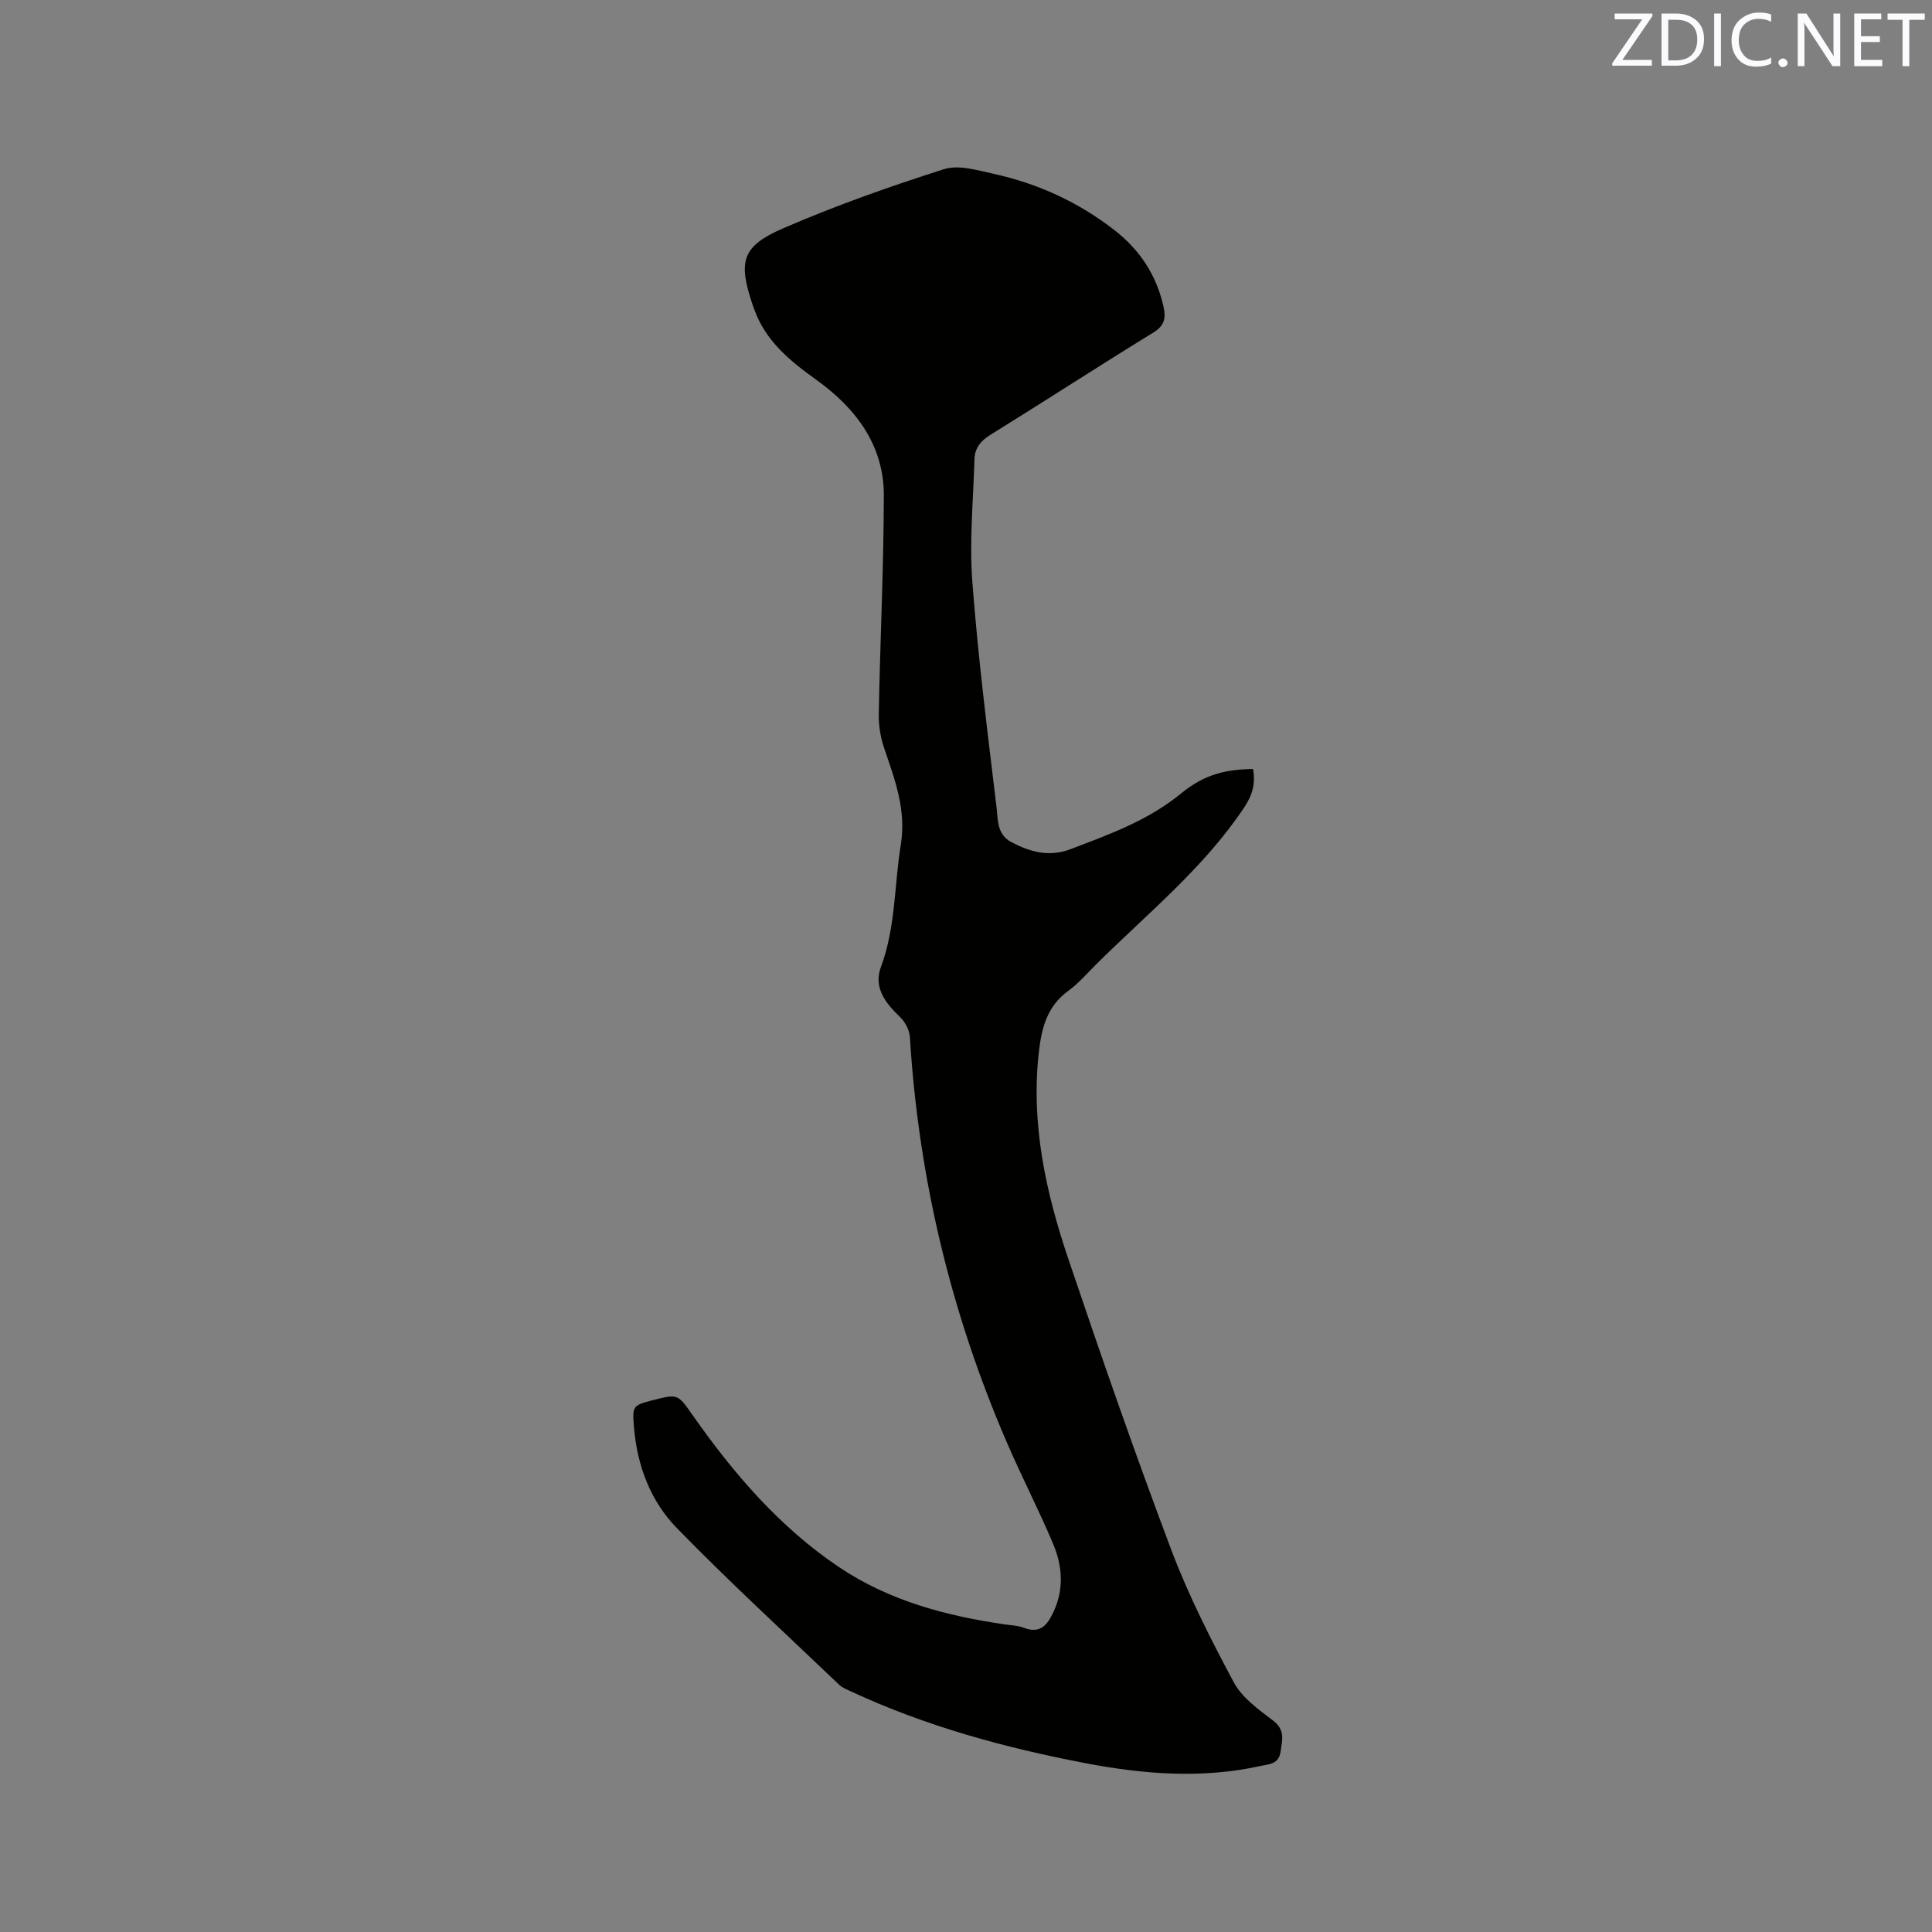 <svg enable-background="new 0 0 400 400" viewBox="0 0 400 400" xmlns="http://www.w3.org/2000/svg"><rect x="0" y="0" width="400" height="400" fill="#808080" stroke="none"/><path d="m259.42 159.21c.54 2.91-.05 5.3-1.8 7.93-8.4 12.62-20.12 22.03-30.69 32.54-1.88 1.87-3.64 3.92-5.76 5.47-4.39 3.18-5.52 7.7-6.09 12.68-1.67 14.8 1.42 28.95 6.09 42.77 6.8 20.16 13.79 40.27 21.29 60.17 3.57 9.48 8.2 18.61 12.99 27.55 1.71 3.19 5.13 5.62 8.13 7.91 2.53 1.93 1.9 3.96 1.56 6.39-.38 2.68-2.39 2.61-4.15 3-12.14 2.69-24.25 1.72-36.29-.58-16.68-3.19-33-7.64-48.47-14.83-.86-.4-1.81-.76-2.48-1.39-11.26-10.75-22.74-21.3-33.61-32.44-5.4-5.53-8.18-12.79-8.86-20.67-.4-4.62-.36-4.74 3.97-5.84 5.08-1.29 5.07-1.28 8.17 3.15 8.46 12.05 17.94 23.12 30.27 31.42 10.44 7.02 22.26 10.13 34.53 11.9 1.26.18 2.58.22 3.74.67 3.53 1.37 4.98-.73 6.22-3.43 2.14-4.66 1.76-9.41-.13-13.91-2.95-7.01-6.46-13.79-9.48-20.77-11.66-26.88-18.39-54.95-20.19-84.22-.09-1.44-1-3.13-2.06-4.14-3.02-2.88-5.51-6.11-3.94-10.32 3.07-8.22 2.75-16.88 4.12-25.32 1.17-7.23-1.23-13.5-3.44-19.99-.76-2.24-1.17-4.74-1.12-7.11.28-15.05 1.01-30.1 1.05-45.15.03-10.5-5.8-18.14-14-24.03-5.42-3.89-10.46-7.98-12.81-14.52-.11-.3-.23-.59-.33-.9-3.06-9.06-2.32-12.19 6.27-15.92 10.84-4.7 22.04-8.66 33.31-12.25 3.03-.97 6.92.22 10.3.96 9.22 2.03 17.66 5.91 25.11 11.74 5.17 4.04 8.6 9.25 10.05 15.75.55 2.48.17 3.99-2.21 5.44-11.29 6.93-22.4 14.15-33.65 21.12-2.02 1.25-3.21 2.76-3.28 5.02-.24 8.46-1.07 16.97-.44 25.37 1.18 15.63 3.15 31.2 5.02 46.76.3 2.52.03 5.59 3.11 7.19 3.92 2.04 7.8 3.1 12.17 1.44 8.09-3.07 16.15-5.96 23.04-11.64 4.87-3.97 9.31-4.88 14.77-4.97z" fill="#010100"/><g fill="#fbfafc"><path d="m342.2 3.2-6.3 9.2h6.1v1.2h-8.2v-.5l6.2-9.1h-5.7v-1.2h7.8v.4z"/><path d="m344 13.7v-10.9h3.1c1.6 0 3 .5 4.1 1.4 1.1 1 1.6 2.2 1.6 3.9s-.5 3-1.6 4-2.5 1.5-4.2 1.5h-3zm1.4-9.6v8.4h1.6c1.4 0 2.5-.4 3.2-1.1.8-.8 1.2-1.8 1.2-3.2s-.4-2.4-1.2-3.1-1.8-1-3.1-1z"/><path d="m356.3 2.8v10.9h-1.4v-10.9z"/><path d="m366.6 13.2c-.8.4-1.8.6-3 .6-1.6 0-2.8-.5-3.7-1.5s-1.4-2.3-1.4-3.9c0-1.7.5-3.2 1.6-4.2s2.4-1.6 4-1.6c1 0 1.9.1 2.6.4v1.5c-.8-.4-1.6-.6-2.6-.6-1.2 0-2.2.4-3 1.2s-1.1 1.9-1.1 3.3c0 1.3.4 2.3 1.1 3.1s1.6 1.1 2.8 1.1c1.1 0 2-.2 2.8-.7v1.3z"/><path d="m368.2 13c0-.3.1-.5.3-.6.2-.2.4-.3.6-.3.3 0 .5.1.7.3s.3.4.3.6-.1.5-.3.6c-.2.2-.4.3-.7.3s-.5-.1-.6-.3c-.2-.2-.3-.4-.3-.6z"/><path d="m381.1 13.7h-1.7l-5.5-8.4c-.2-.2-.3-.5-.4-.7 0 .2.1.8.1 1.5v7.6h-1.4v-10.9h1.8l5.3 8.3c.3.4.4.6.4.8 0-.3-.1-.8-.1-1.6v-7.5h1.4v10.9z"/><path d="m389.7 13.7h-5.8v-10.9h5.6v1.2h-4.2v3.5h3.9v1.2h-3.9v3.7h4.4z"/><path d="m398.4 4.1h-3.1v9.6h-1.4v-9.6h-3.1v-1.3h7.7v1.3z"/></g></svg>